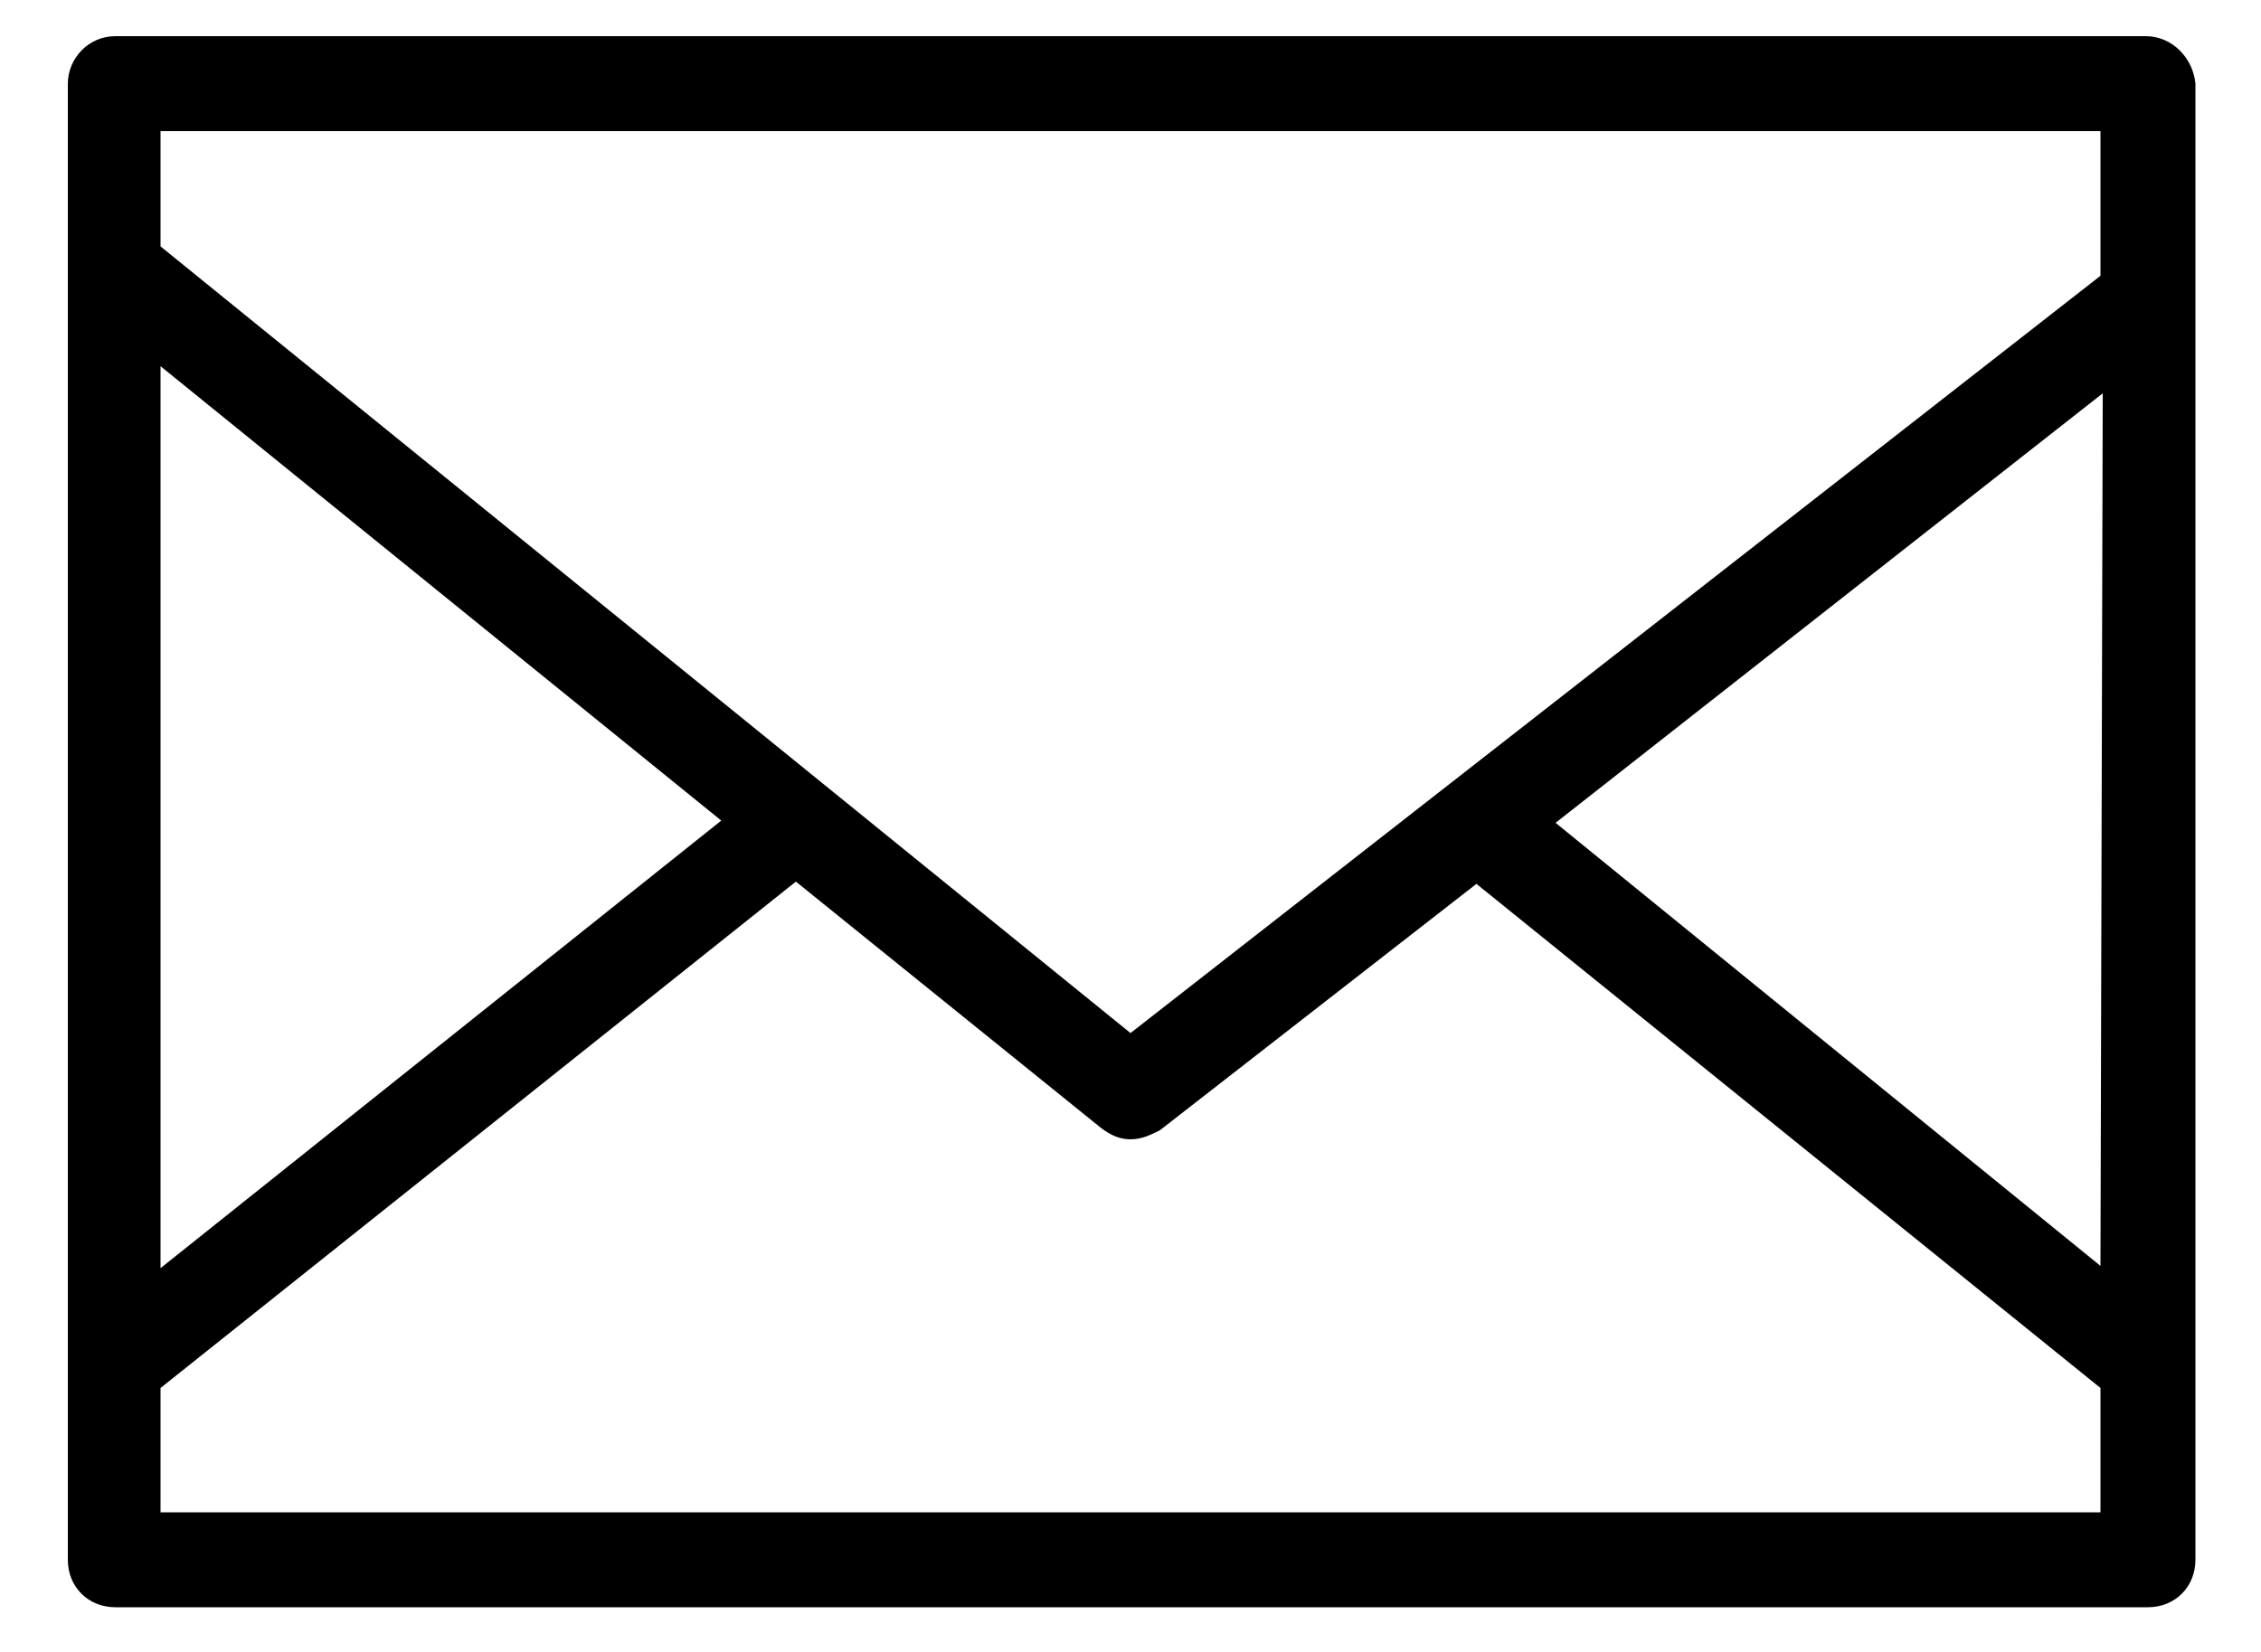 <svg version="1.1" id="Layer_1" xmlns="http://www.w3.org/2000/svg" xmlns:xlink="http://www.w3.org/1999/xlink" x="0px" y="0px" viewBox="0 0 100 73.1" style="enable-background:new 0 0 100 73.1;" xml:space="preserve"><g><path d="M94.9,1.6H5.1C3.9,1.6,3,2.6,3,3.7V69c0,1.2,0.9,2.1,2.1,2.1h89.9c1.2,0,2.1-0.9,2.1-2.1V3.7C97,2.6,96.1,1.6,94.9,1.6z
     M92.9,56L68.8,36.4L93,17.4L92.9,56z M92.9,5.8v6.4L50,45.7L7.1,10.9V5.8L92.9,5.8z M7.1,16.2l24.8,20.1L7.1,56.1L7.1,16.2z
     M7.1,66.9v-5.5L35.2,39l13.5,10.9c0.4,0.3,0.8,0.5,1.3,0.5c0.5,0,0.9-0.2,1.3-0.4l14-10.9l27.6,22.3v5.5L7.1,66.9z"></path></g></svg>